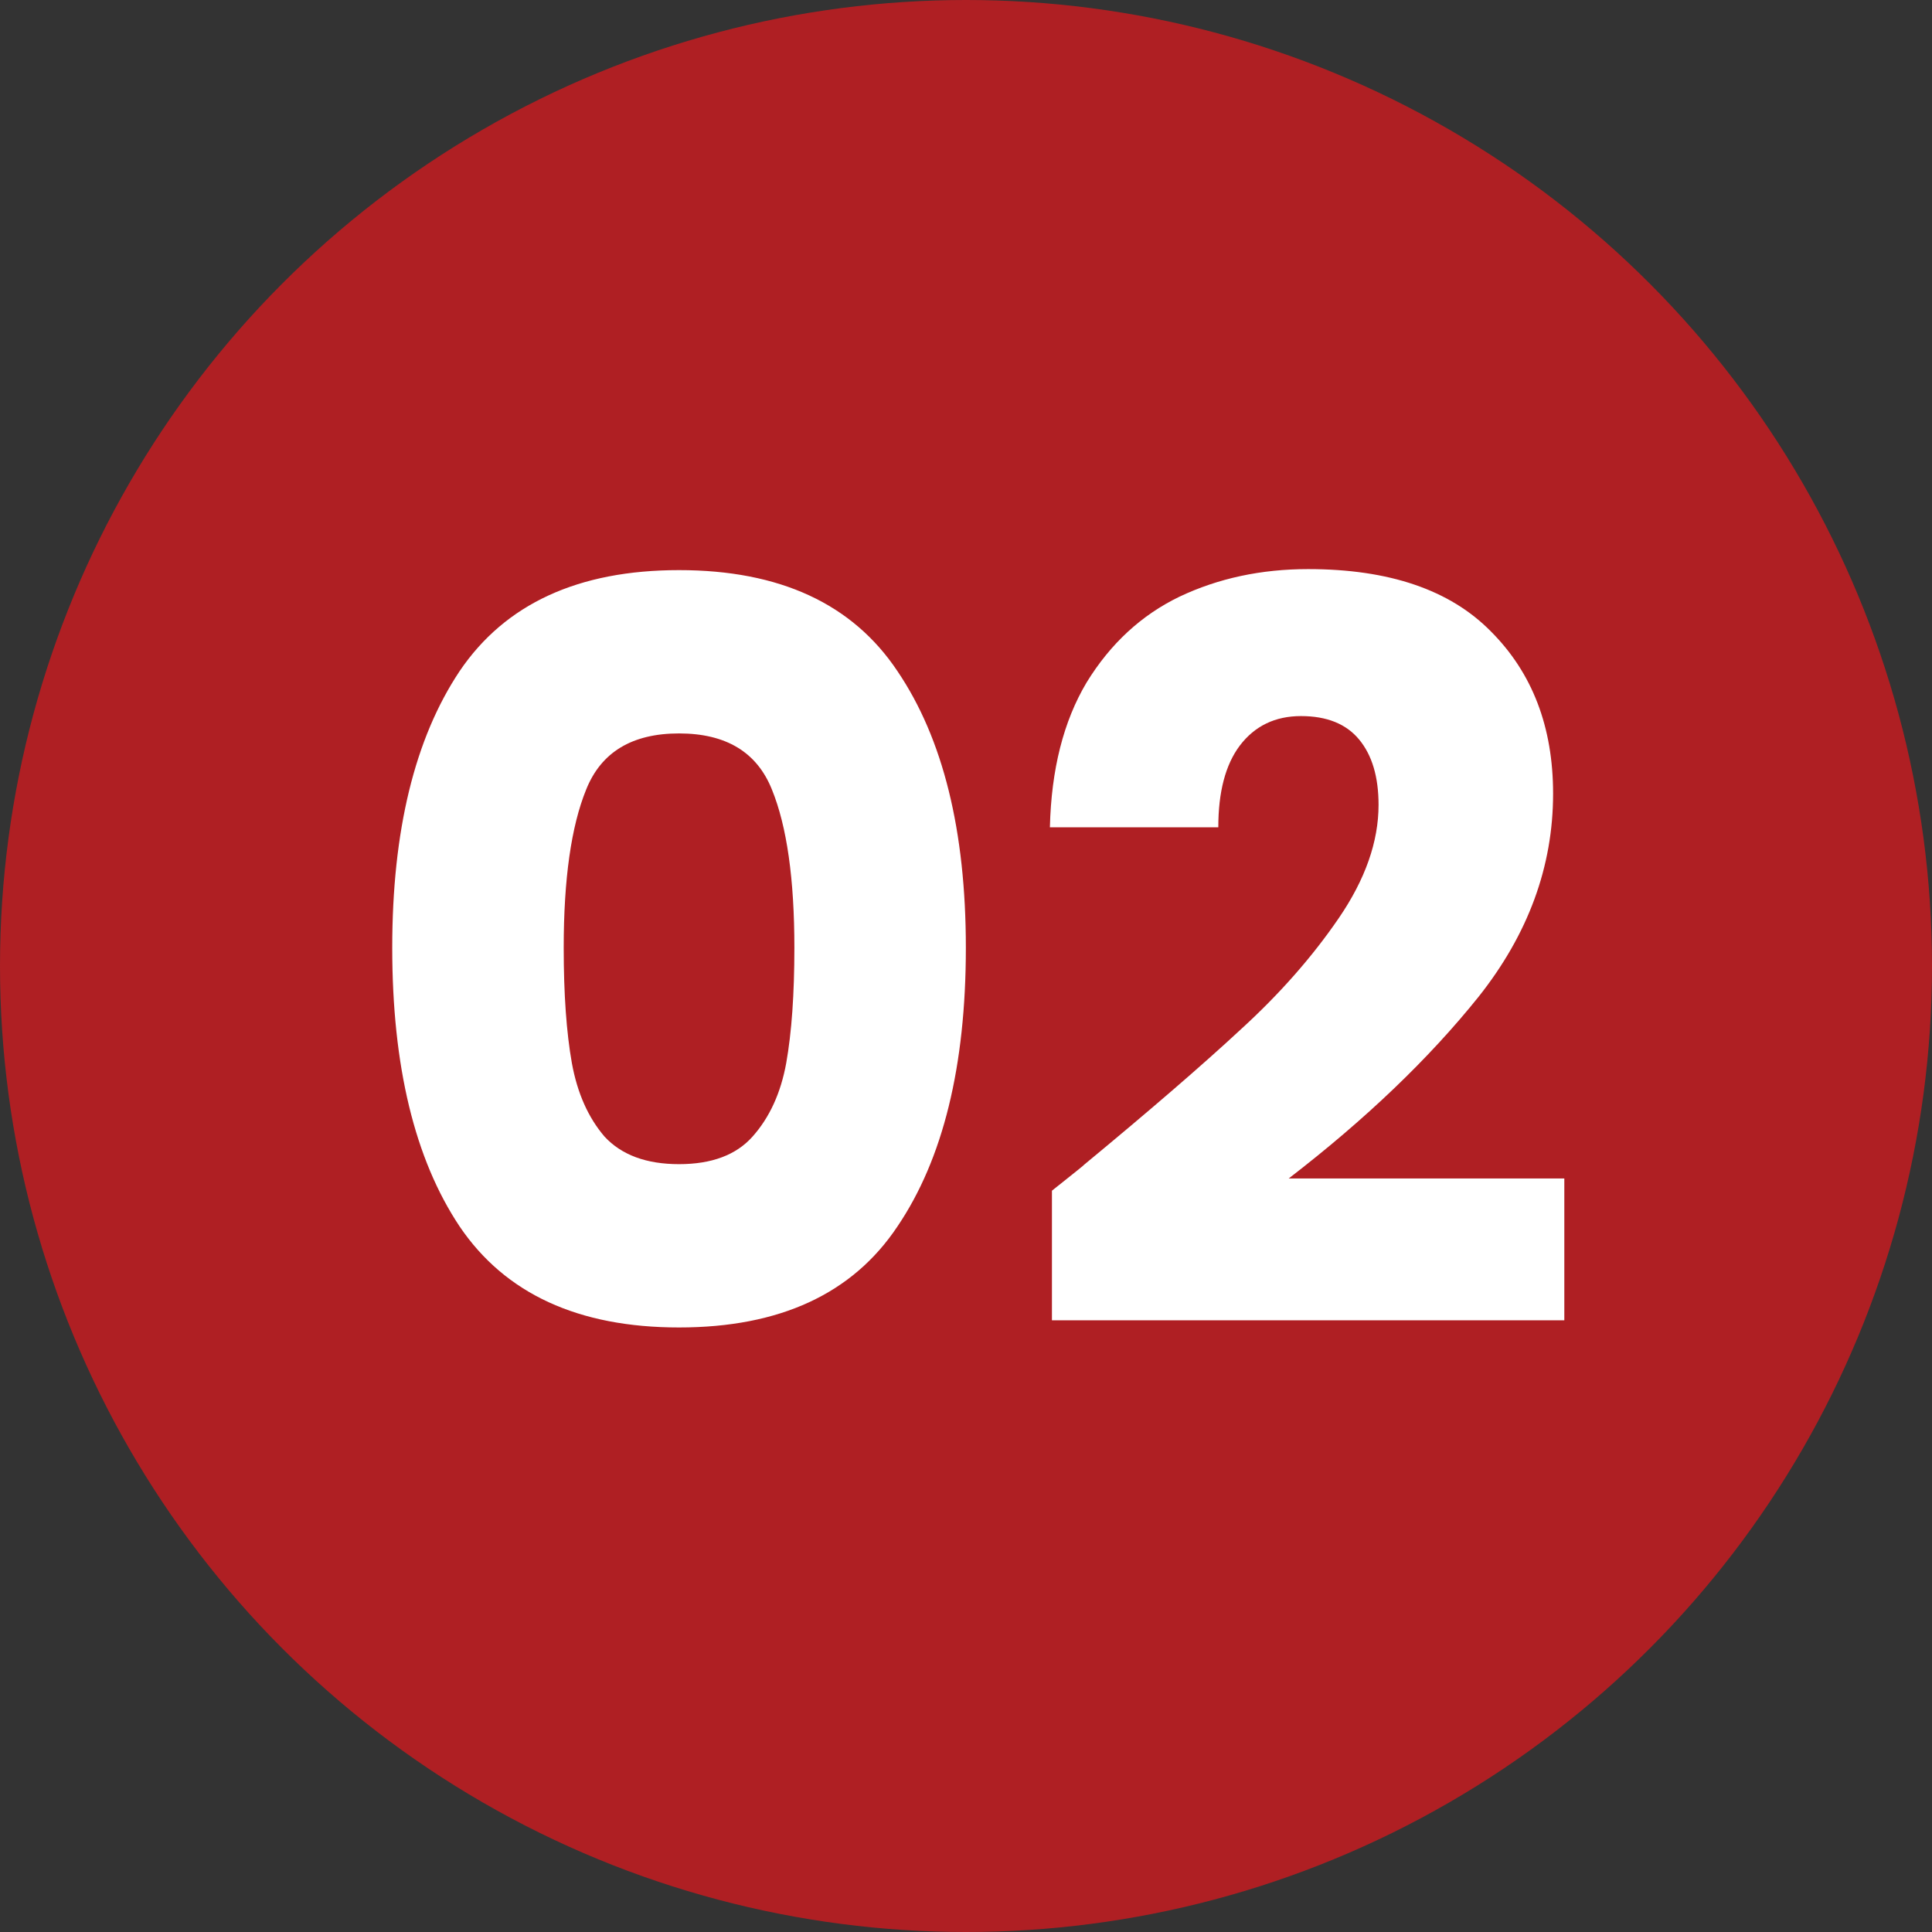 <svg xmlns="http://www.w3.org/2000/svg" width="106" height="106" viewBox="0 0 106 106" fill="none"><rect x="0" y="0" width="106" height="106" fill="#333333" stroke="none"/><circle cx="53" cy="53" r="53" fill="#AF1F23"></circle><path d="M21.52 52C21.52 45.579 22.752 40.52 25.216 36.824C27.717 33.128 31.731 31.28 37.256 31.28C42.781 31.28 46.776 33.128 49.24 36.824C51.741 40.52 52.992 45.579 52.992 52C52.992 58.496 51.741 63.592 49.24 67.288C46.776 70.984 42.781 72.832 37.256 72.832C31.731 72.832 27.717 70.984 25.216 67.288C22.752 63.592 21.52 58.496 21.52 52ZM43.584 52C43.584 48.229 43.173 45.336 42.352 43.32C41.531 41.267 39.832 40.24 37.256 40.24C34.68 40.24 32.981 41.267 32.16 43.32C31.339 45.336 30.928 48.229 30.928 52C30.928 54.539 31.077 56.648 31.376 58.328C31.675 59.971 32.272 61.315 33.168 62.36C34.101 63.368 35.464 63.872 37.256 63.872C39.048 63.872 40.392 63.368 41.288 62.36C42.221 61.315 42.837 59.971 43.136 58.328C43.435 56.648 43.584 54.539 43.584 52ZM57.715 65.328C58.985 64.32 59.563 63.853 59.451 63.928C63.11 60.904 65.985 58.421 68.075 56.48C70.203 54.539 71.995 52.504 73.451 50.376C74.907 48.248 75.635 46.176 75.635 44.16C75.635 42.629 75.281 41.435 74.571 40.576C73.862 39.717 72.798 39.288 71.379 39.288C69.961 39.288 68.841 39.829 68.019 40.912C67.235 41.957 66.843 43.451 66.843 45.392H57.603C57.678 42.219 58.35 39.568 59.619 37.44C60.926 35.312 62.625 33.744 64.715 32.736C66.843 31.728 69.195 31.224 71.771 31.224C76.214 31.224 79.555 32.363 81.795 34.64C84.073 36.917 85.211 39.885 85.211 43.544C85.211 47.539 83.849 51.253 81.123 54.688C78.398 58.085 74.926 61.408 70.707 64.656H85.827V72.44H57.715V65.328Z" fill="white"></path></svg>